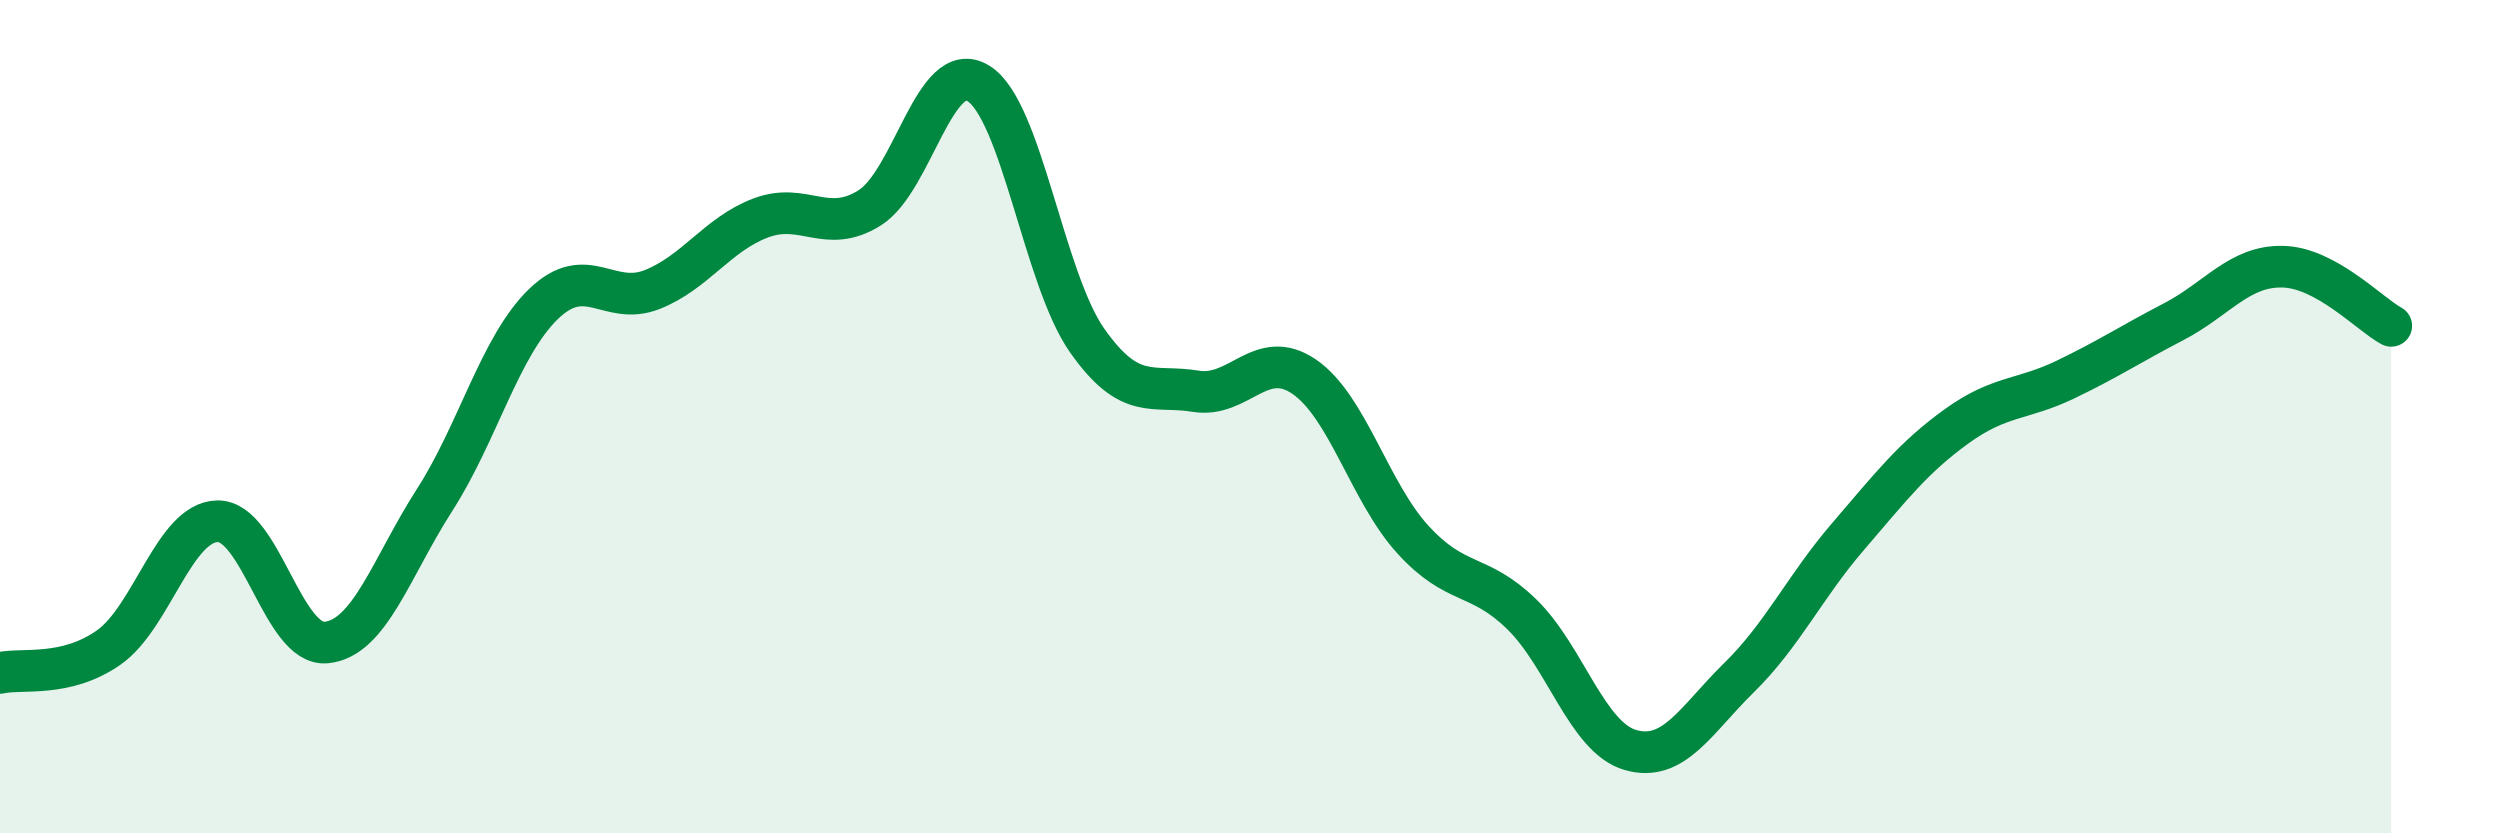 
    <svg width="60" height="20" viewBox="0 0 60 20" xmlns="http://www.w3.org/2000/svg">
      <path
        d="M 0,16.15 C 0.52,16.03 1.57,16.27 2.61,15.54 C 3.65,14.81 4.18,12.53 5.22,12.51 C 6.26,12.49 6.79,15.52 7.83,15.42 C 8.87,15.32 9.39,13.62 10.43,12 C 11.47,10.38 12,8.31 13.04,7.3 C 14.08,6.29 14.61,7.36 15.65,6.95 C 16.69,6.54 17.22,5.62 18.26,5.23 C 19.3,4.84 19.83,5.64 20.87,4.99 C 21.91,4.34 22.44,1.36 23.48,2 C 24.52,2.64 25.05,6.69 26.09,8.17 C 27.13,9.65 27.66,9.22 28.7,9.39 C 29.74,9.56 30.26,8.33 31.3,9.04 C 32.34,9.75 32.87,11.81 33.91,12.95 C 34.95,14.09 35.48,13.73 36.52,14.74 C 37.56,15.75 38.09,17.7 39.13,18 C 40.17,18.3 40.7,17.28 41.74,16.26 C 42.78,15.24 43.31,14.09 44.35,12.88 C 45.39,11.67 45.92,10.98 46.96,10.23 C 48,9.48 48.53,9.61 49.57,9.11 C 50.61,8.61 51.13,8.26 52.17,7.72 C 53.21,7.18 53.74,6.38 54.78,6.4 C 55.82,6.42 56.87,7.54 57.39,7.82L57.39 20L0 20Z"
        fill="#008740"
        opacity="0.1"
        stroke-linecap="round"
        stroke-linejoin="round"
      />
      <path
        d="M 0,16.15 C 0.52,16.03 1.57,16.27 2.61,15.54 C 3.65,14.81 4.18,12.53 5.22,12.51 C 6.26,12.49 6.79,15.52 7.83,15.42 C 8.87,15.32 9.39,13.62 10.43,12 C 11.47,10.38 12,8.31 13.04,7.3 C 14.08,6.29 14.61,7.36 15.65,6.95 C 16.69,6.54 17.22,5.62 18.26,5.23 C 19.3,4.84 19.83,5.64 20.87,4.99 C 21.91,4.34 22.44,1.36 23.48,2 C 24.52,2.64 25.05,6.69 26.09,8.17 C 27.13,9.65 27.66,9.22 28.7,9.39 C 29.74,9.56 30.26,8.33 31.3,9.04 C 32.34,9.75 32.87,11.81 33.91,12.95 C 34.95,14.09 35.48,13.73 36.52,14.74 C 37.56,15.75 38.09,17.7 39.13,18 C 40.17,18.3 40.7,17.28 41.74,16.26 C 42.78,15.24 43.31,14.09 44.35,12.88 C 45.39,11.67 45.92,10.98 46.96,10.23 C 48,9.48 48.53,9.61 49.57,9.11 C 50.61,8.61 51.13,8.26 52.17,7.72 C 53.21,7.18 53.74,6.38 54.78,6.4 C 55.82,6.42 56.87,7.54 57.39,7.82"
        stroke="#008740"
        stroke-width="1"
        fill="none"
        stroke-linecap="round"
        stroke-linejoin="round"
      />
    </svg>
  